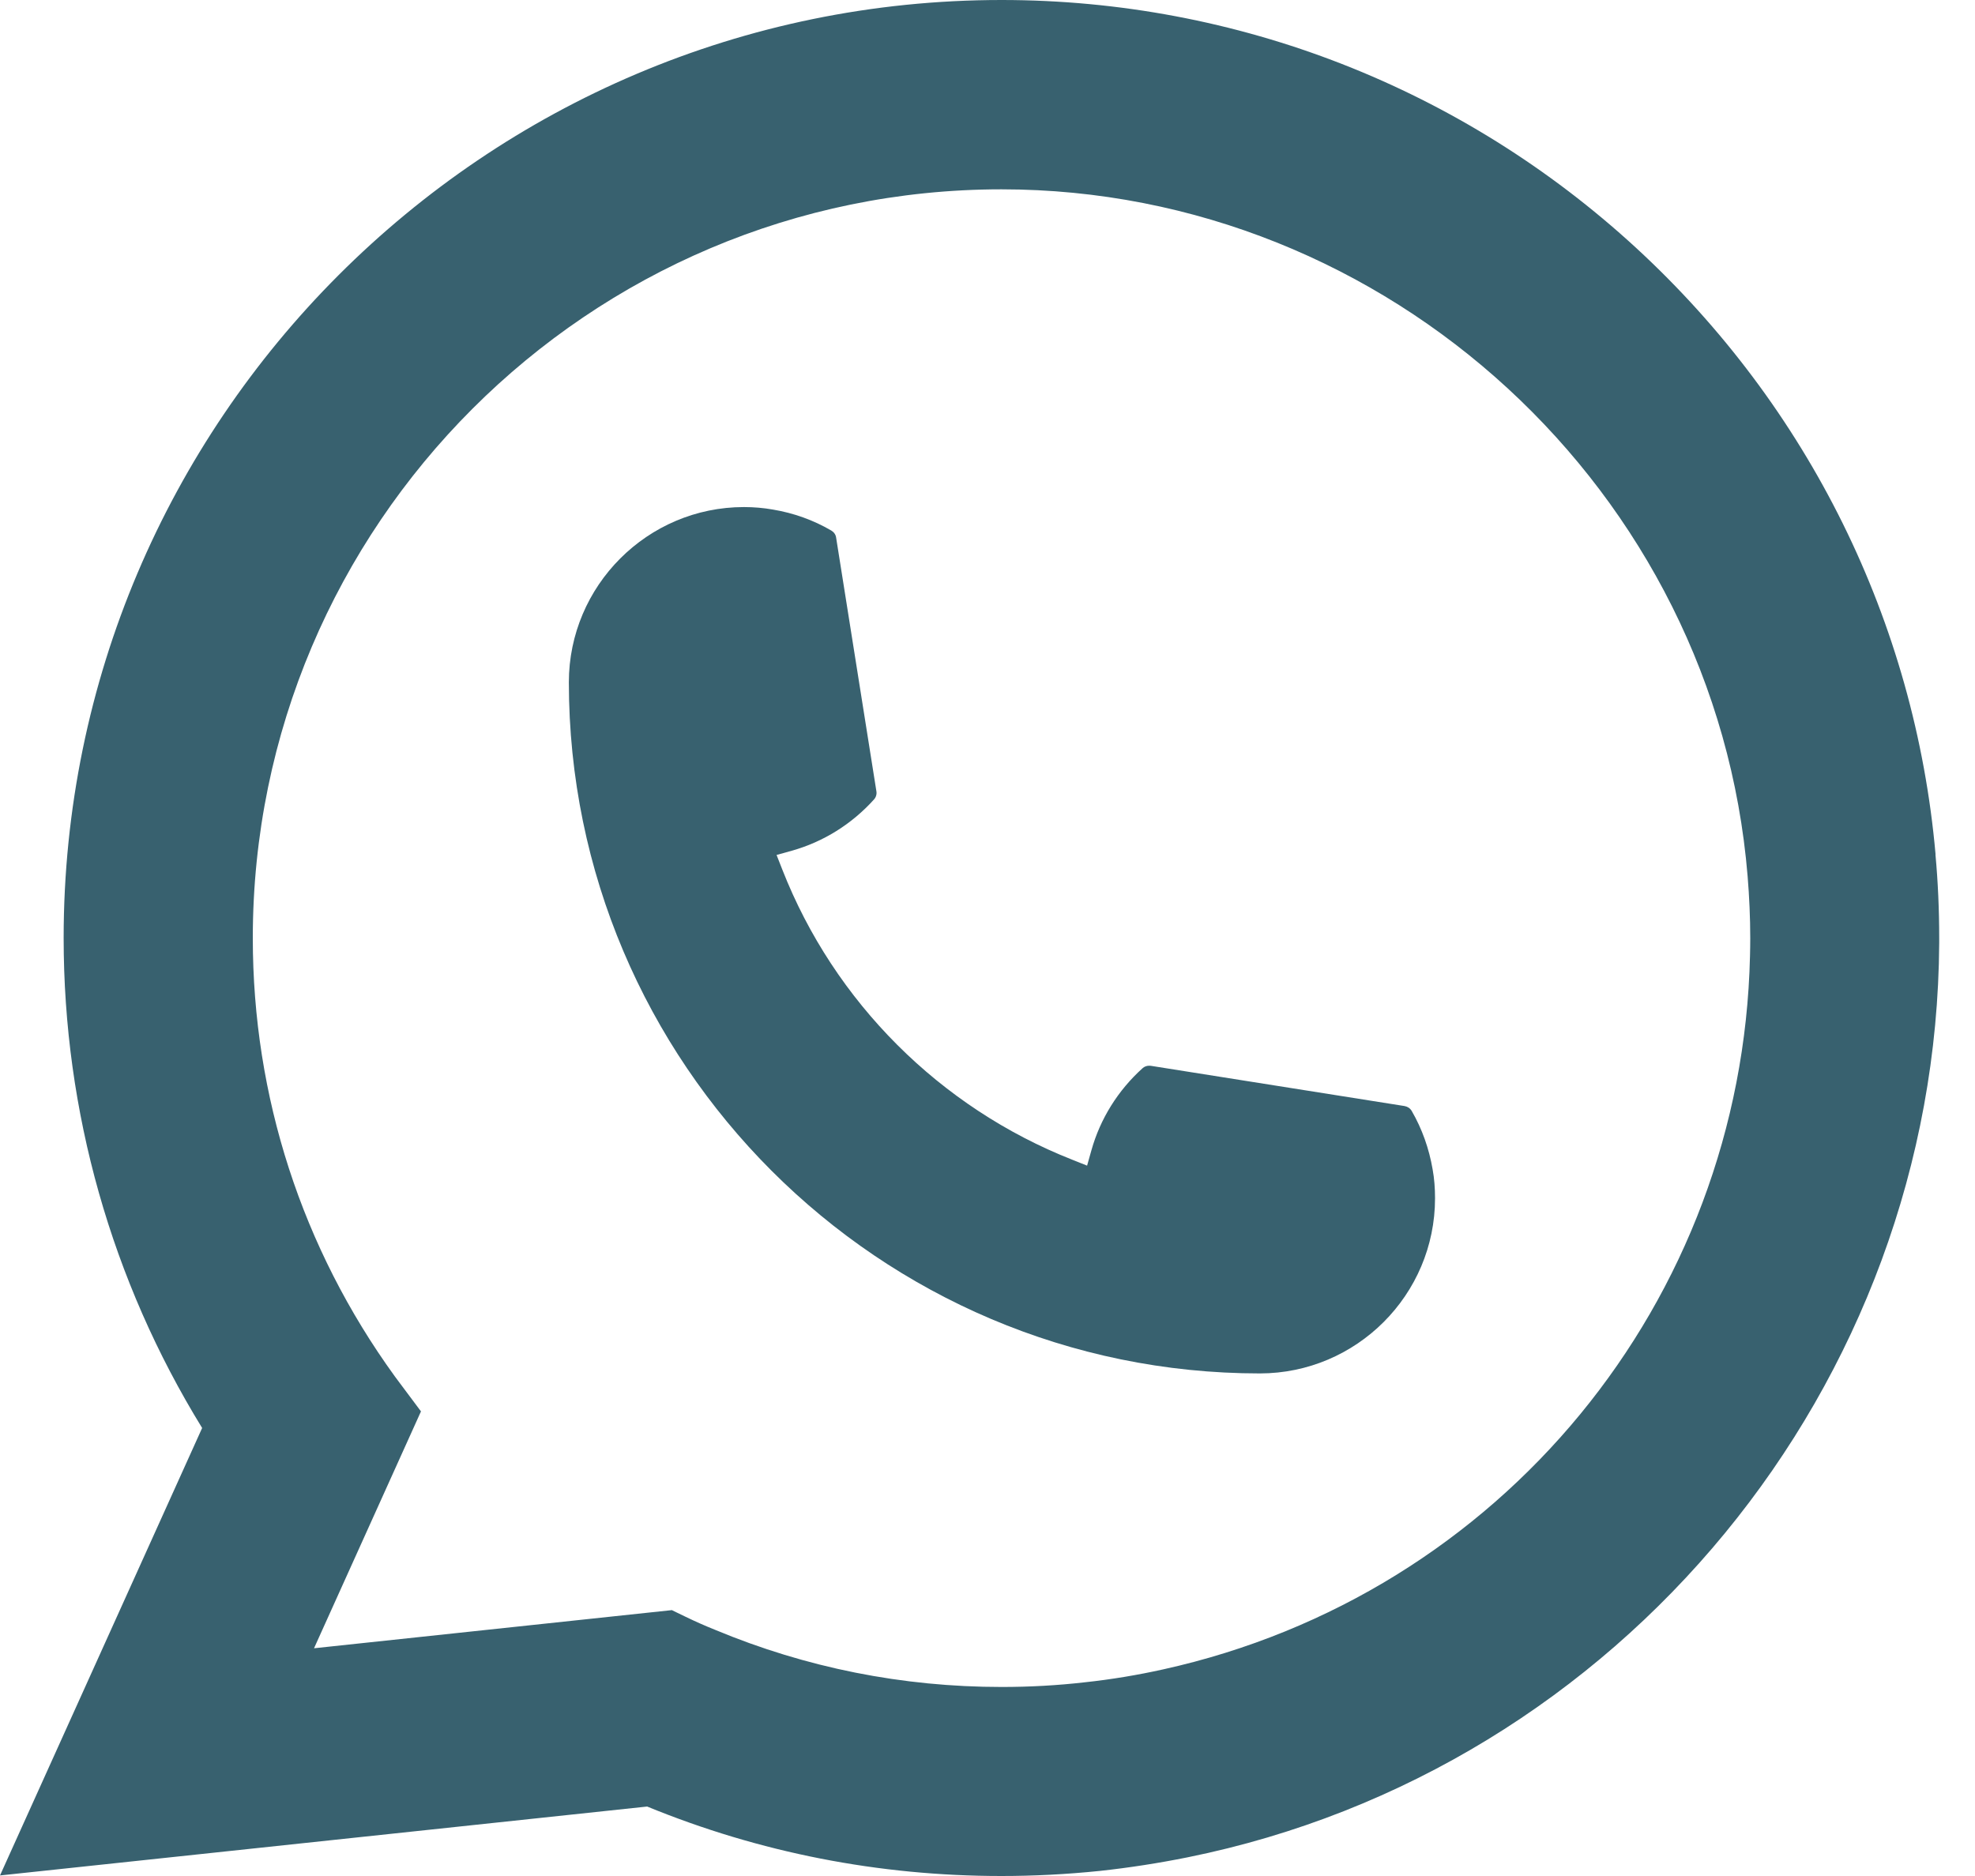<svg width="40" height="38" viewBox="0 0 40 38" fill="none" xmlns="http://www.w3.org/2000/svg">
<path d="M25.517 27.82C17.801 27.82 11.523 21.538 11.521 13.819C11.523 11.863 13.115 10.271 15.067 10.271C15.268 10.271 15.466 10.288 15.656 10.322C16.075 10.392 16.472 10.534 16.837 10.747C16.89 10.779 16.926 10.829 16.934 10.889L17.75 16.029C17.76 16.088 17.741 16.15 17.701 16.194C17.251 16.693 16.677 17.052 16.037 17.232L15.728 17.318L15.845 17.616C16.896 20.296 19.038 22.436 21.719 23.492L22.017 23.611L22.104 23.302C22.283 22.662 22.642 22.087 23.141 21.637C23.177 21.604 23.225 21.587 23.274 21.587C23.284 21.587 23.295 21.587 23.308 21.589L28.447 22.404C28.508 22.415 28.559 22.449 28.591 22.502C28.802 22.867 28.943 23.266 29.015 23.685C29.049 23.871 29.064 24.067 29.064 24.272C29.064 26.227 27.473 27.818 25.517 27.82Z" fill="#38616F"/>
<path d="M39.201 17.305C38.785 12.602 36.631 8.239 33.135 5.02C29.617 1.783 25.055 0 20.283 0C9.81 0 1.289 8.524 1.289 19C1.289 22.516 2.258 25.941 4.094 28.925L0 37.989L13.107 36.593C15.386 37.527 17.799 38 20.281 38C20.934 38 21.603 37.966 22.275 37.897C22.866 37.833 23.464 37.74 24.051 37.622C32.822 35.849 39.225 28.063 39.275 19.101V19C39.275 18.43 39.25 17.859 39.199 17.308L39.201 17.305ZM13.612 32.614L6.36 33.387L8.526 28.589L8.092 28.008C8.061 27.965 8.029 27.923 7.993 27.875C6.113 25.278 5.12 22.21 5.12 19.002C5.12 10.639 11.922 3.835 20.283 3.835C28.116 3.835 34.755 9.948 35.395 17.751C35.429 18.17 35.448 18.59 35.448 19.004C35.448 19.123 35.446 19.239 35.443 19.363C35.283 26.36 30.397 32.301 23.561 33.814C23.04 33.93 22.505 34.019 21.973 34.076C21.419 34.14 20.851 34.171 20.287 34.171C18.278 34.171 16.326 33.782 14.482 33.013C14.277 32.931 14.077 32.842 13.889 32.751L13.614 32.618L13.612 32.614Z" fill="#38616F"/>
</svg>
